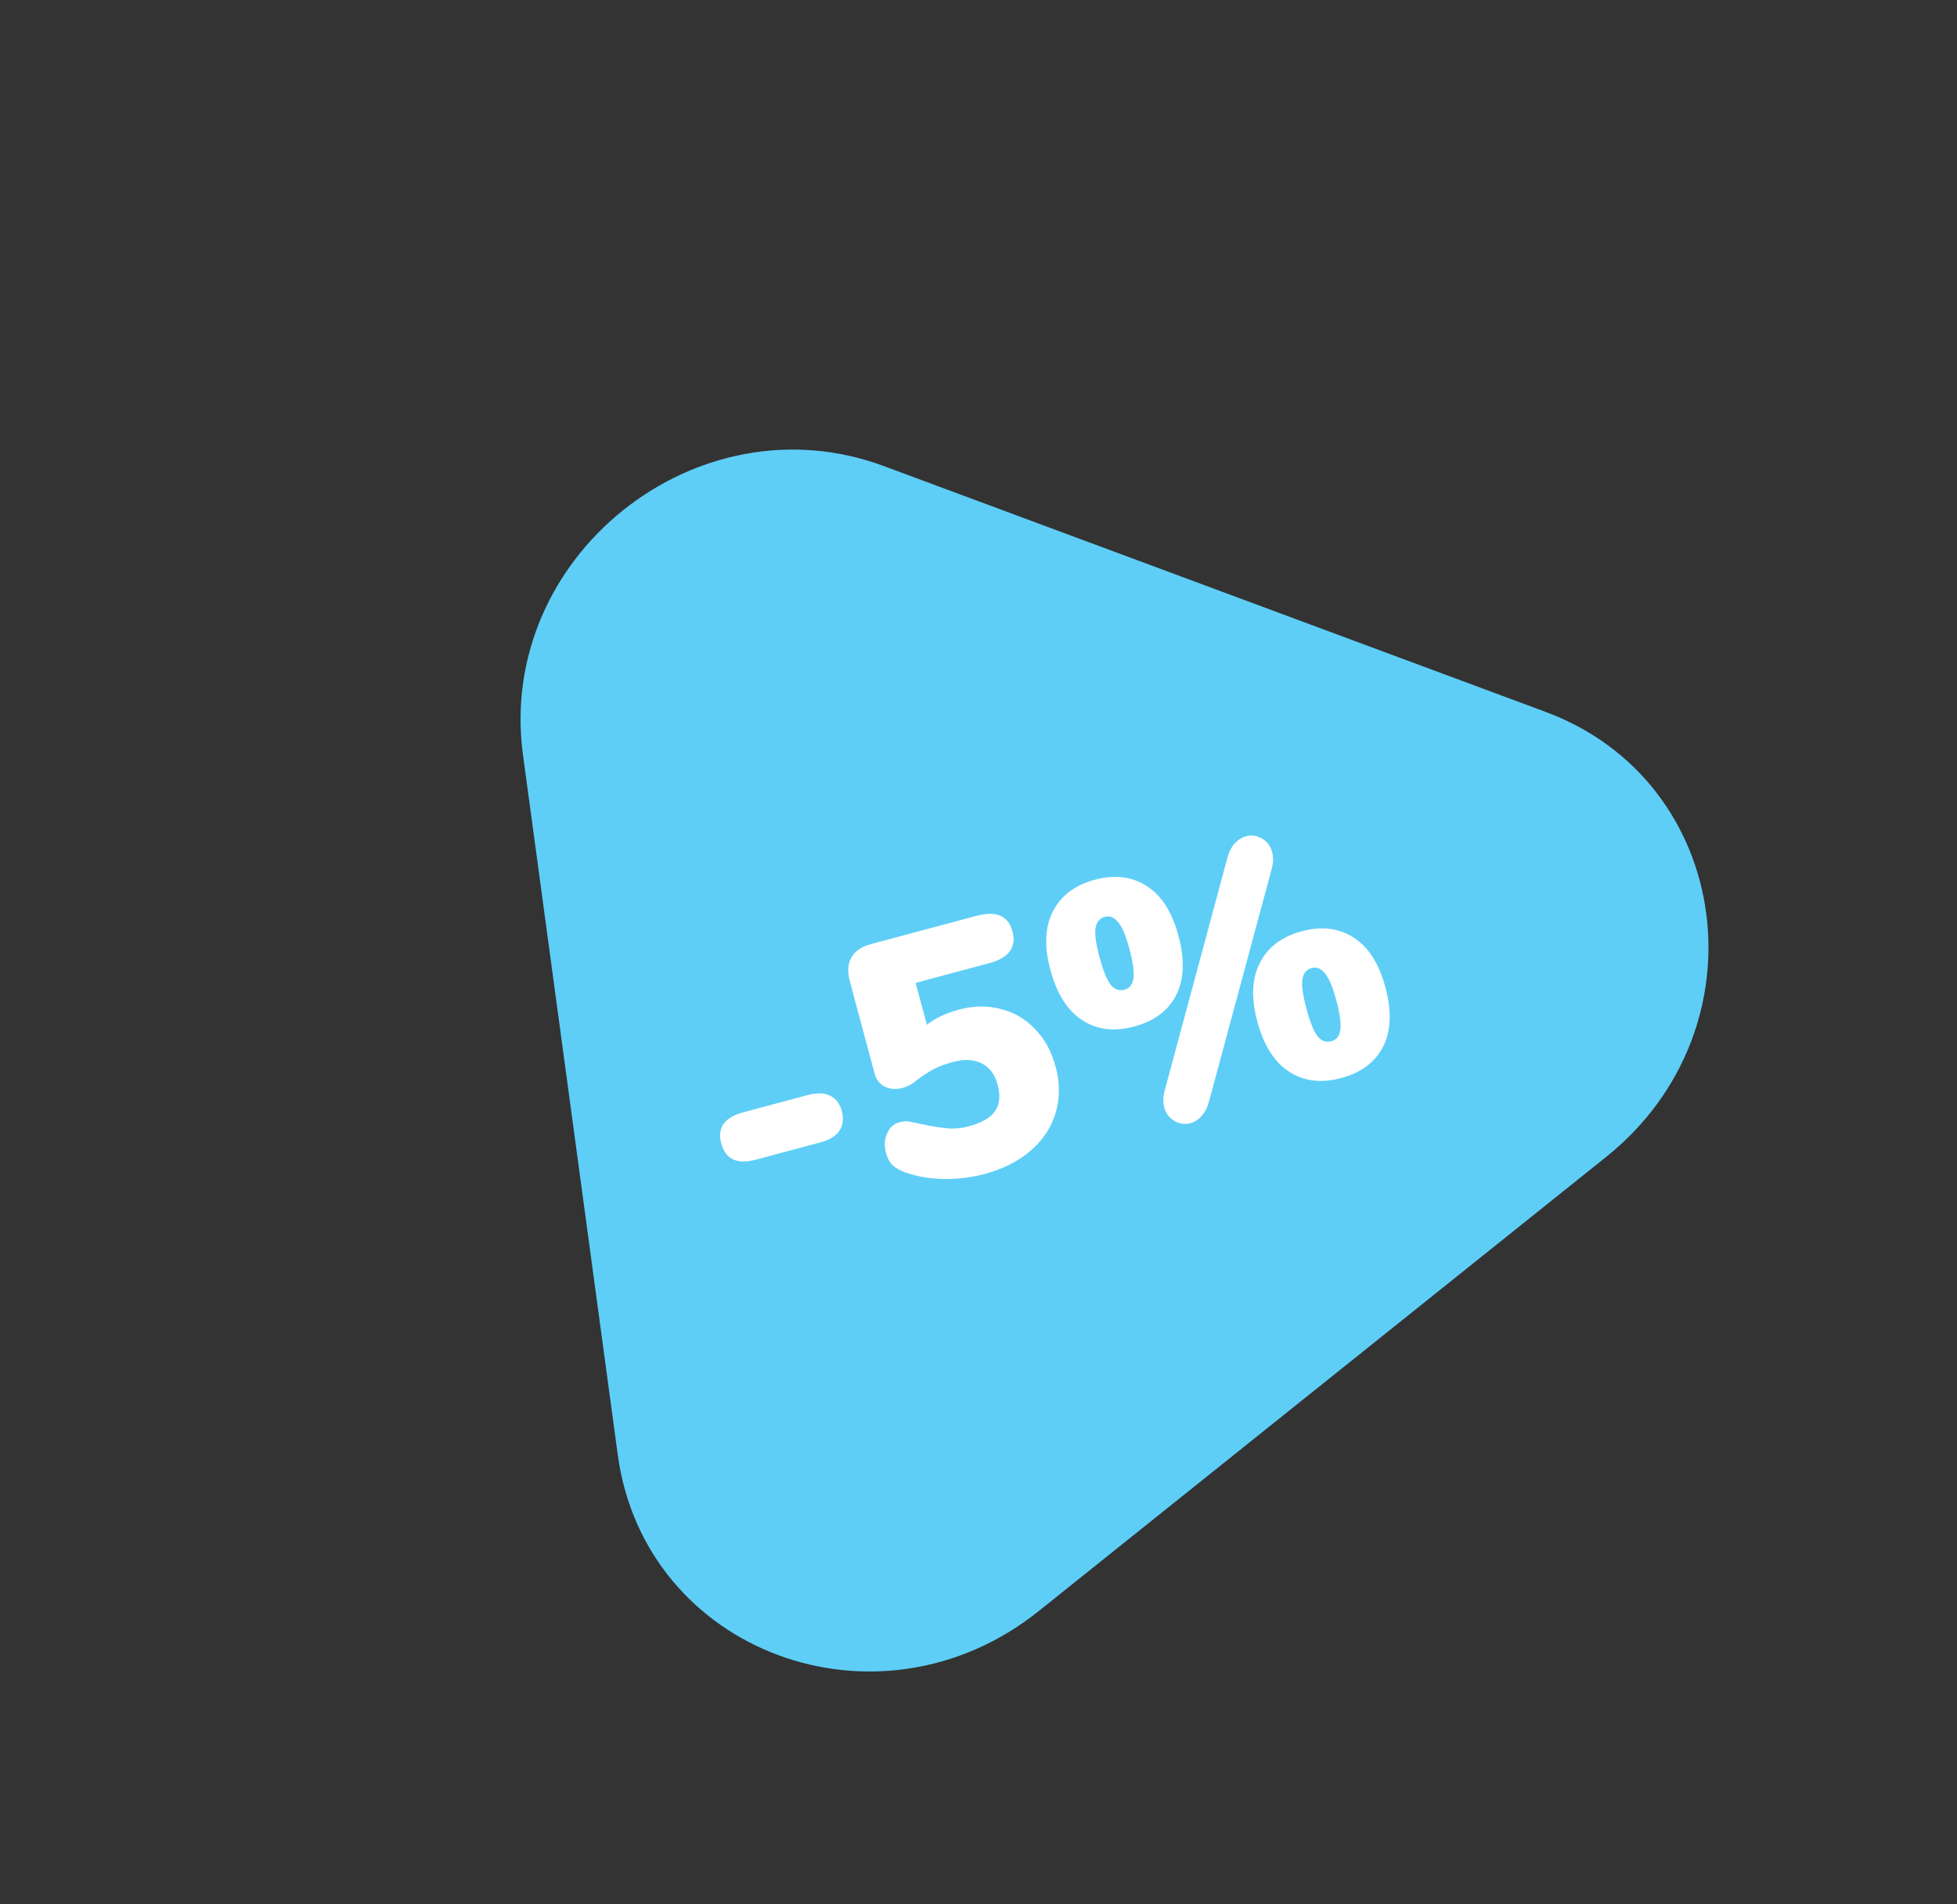 <?xml version="1.0" encoding="UTF-8"?> <svg xmlns="http://www.w3.org/2000/svg" width="111" height="108" viewBox="0 0 111 108" fill="none"><rect x="0" y="0" width="111" height="108" fill="#333333" stroke="none"/> <path d="M29.663 42.811C28.143 31.588 39.514 22.489 50.13 26.432L87.667 40.374C98.283 44.317 100.183 58.345 91.086 65.624L58.923 91.363C49.827 98.642 36.556 93.713 35.037 82.491L29.663 42.811Z" fill="#5ECEF7"></path> <path d="M42.875 65.768C41.806 66.055 41.151 65.747 40.909 64.846C40.671 63.957 41.086 63.37 42.155 63.083L45.787 62.11C46.328 61.965 46.758 61.974 47.078 62.137C47.411 62.296 47.634 62.588 47.748 63.013C47.862 63.438 47.816 63.809 47.611 64.127C47.416 64.427 47.047 64.65 46.507 64.795L42.875 65.768ZM54.39 57.258C55.227 57.034 56.018 57.022 56.762 57.223C57.515 57.407 58.162 57.786 58.702 58.359C59.252 58.916 59.642 59.626 59.873 60.489C60.122 61.416 60.122 62.293 59.874 63.118C59.626 63.944 59.154 64.657 58.459 65.257C57.764 65.858 56.895 66.298 55.852 66.577C55.053 66.791 54.237 66.886 53.402 66.861C52.58 66.833 51.837 66.687 51.173 66.423C50.922 66.311 50.721 66.178 50.569 66.026C50.427 65.857 50.322 65.643 50.253 65.386C50.146 64.987 50.166 64.622 50.312 64.293C50.455 63.951 50.688 63.737 51.01 63.651C51.203 63.599 51.371 63.582 51.513 63.599C51.656 63.616 51.875 63.66 52.17 63.733L52.609 63.823C53.06 63.909 53.462 63.967 53.815 63.997C54.181 64.023 54.557 63.984 54.943 63.88C55.664 63.687 56.161 63.402 56.433 63.026C56.701 62.636 56.752 62.133 56.587 61.514C56.431 60.935 56.13 60.532 55.684 60.307C55.237 60.082 54.691 60.055 54.047 60.228C53.661 60.331 53.315 60.459 53.011 60.609C52.719 60.757 52.383 60.971 52.003 61.252C51.77 61.466 51.499 61.615 51.19 61.697C50.83 61.794 50.499 61.772 50.199 61.632C49.896 61.478 49.698 61.228 49.605 60.88L48.202 55.645C48.057 55.104 48.088 54.654 48.295 54.294C48.503 53.935 48.871 53.685 49.399 53.543L55.388 51.939C56.508 51.638 57.187 51.933 57.425 52.821C57.667 53.723 57.227 54.324 56.107 54.624L51.934 55.742L52.571 58.118C53.05 57.741 53.656 57.455 54.39 57.258ZM68.564 62.508C68.473 62.837 68.33 63.103 68.136 63.306C67.955 63.507 67.749 63.638 67.517 63.7C67.208 63.783 66.906 63.739 66.612 63.57C66.319 63.4 66.127 63.148 66.037 62.813C65.958 62.517 65.967 62.19 66.064 61.832L69.626 48.62C69.718 48.292 69.854 48.028 70.035 47.828C70.229 47.624 70.441 47.491 70.673 47.429C70.995 47.342 71.297 47.386 71.578 47.559C71.868 47.716 72.06 47.968 72.153 48.316C72.233 48.612 72.224 48.939 72.126 49.296L68.564 62.508ZM64.33 58.218C63.196 58.522 62.211 58.399 61.374 57.851C60.537 57.302 59.937 56.352 59.575 54.999C59.219 53.673 59.268 52.569 59.722 51.688C60.173 50.794 60.965 50.196 62.099 49.892C63.232 49.588 64.217 49.711 65.054 50.259C65.888 50.795 66.484 51.733 66.843 53.072C67.206 54.425 67.162 55.548 66.711 56.441C66.257 57.322 65.463 57.914 64.33 58.218ZM63.771 56.132C64.067 56.052 64.238 55.841 64.284 55.497C64.339 55.137 64.265 54.578 64.061 53.818C63.865 53.084 63.654 52.581 63.43 52.31C63.202 52.026 62.946 51.922 62.663 51.998C62.367 52.077 62.191 52.297 62.135 52.657C62.089 53 62.165 53.539 62.361 54.273C62.565 55.033 62.774 55.557 62.989 55.844C63.214 56.115 63.474 56.211 63.771 56.132ZM76.066 61.14C74.932 61.444 73.947 61.321 73.11 60.773C72.273 60.224 71.673 59.274 71.311 57.921C70.955 56.595 71.004 55.491 71.459 54.61C71.909 53.716 72.701 53.118 73.835 52.814C74.968 52.51 75.953 52.633 76.791 53.181C77.624 53.717 78.221 54.655 78.58 55.994C78.942 57.347 78.898 58.47 78.447 59.363C77.993 60.244 77.199 60.837 76.066 61.14ZM75.507 59.054C75.803 58.974 75.974 58.763 76.02 58.419C76.075 58.059 76.001 57.499 75.798 56.74C75.601 56.006 75.389 55.496 75.161 55.212C74.933 54.928 74.677 54.824 74.394 54.9C74.098 54.98 73.922 55.199 73.866 55.559C73.82 55.903 73.897 56.448 74.098 57.195C74.301 57.955 74.511 58.479 74.726 58.766C74.95 59.037 75.21 59.133 75.507 59.054Z" fill="white"></path> </svg> 